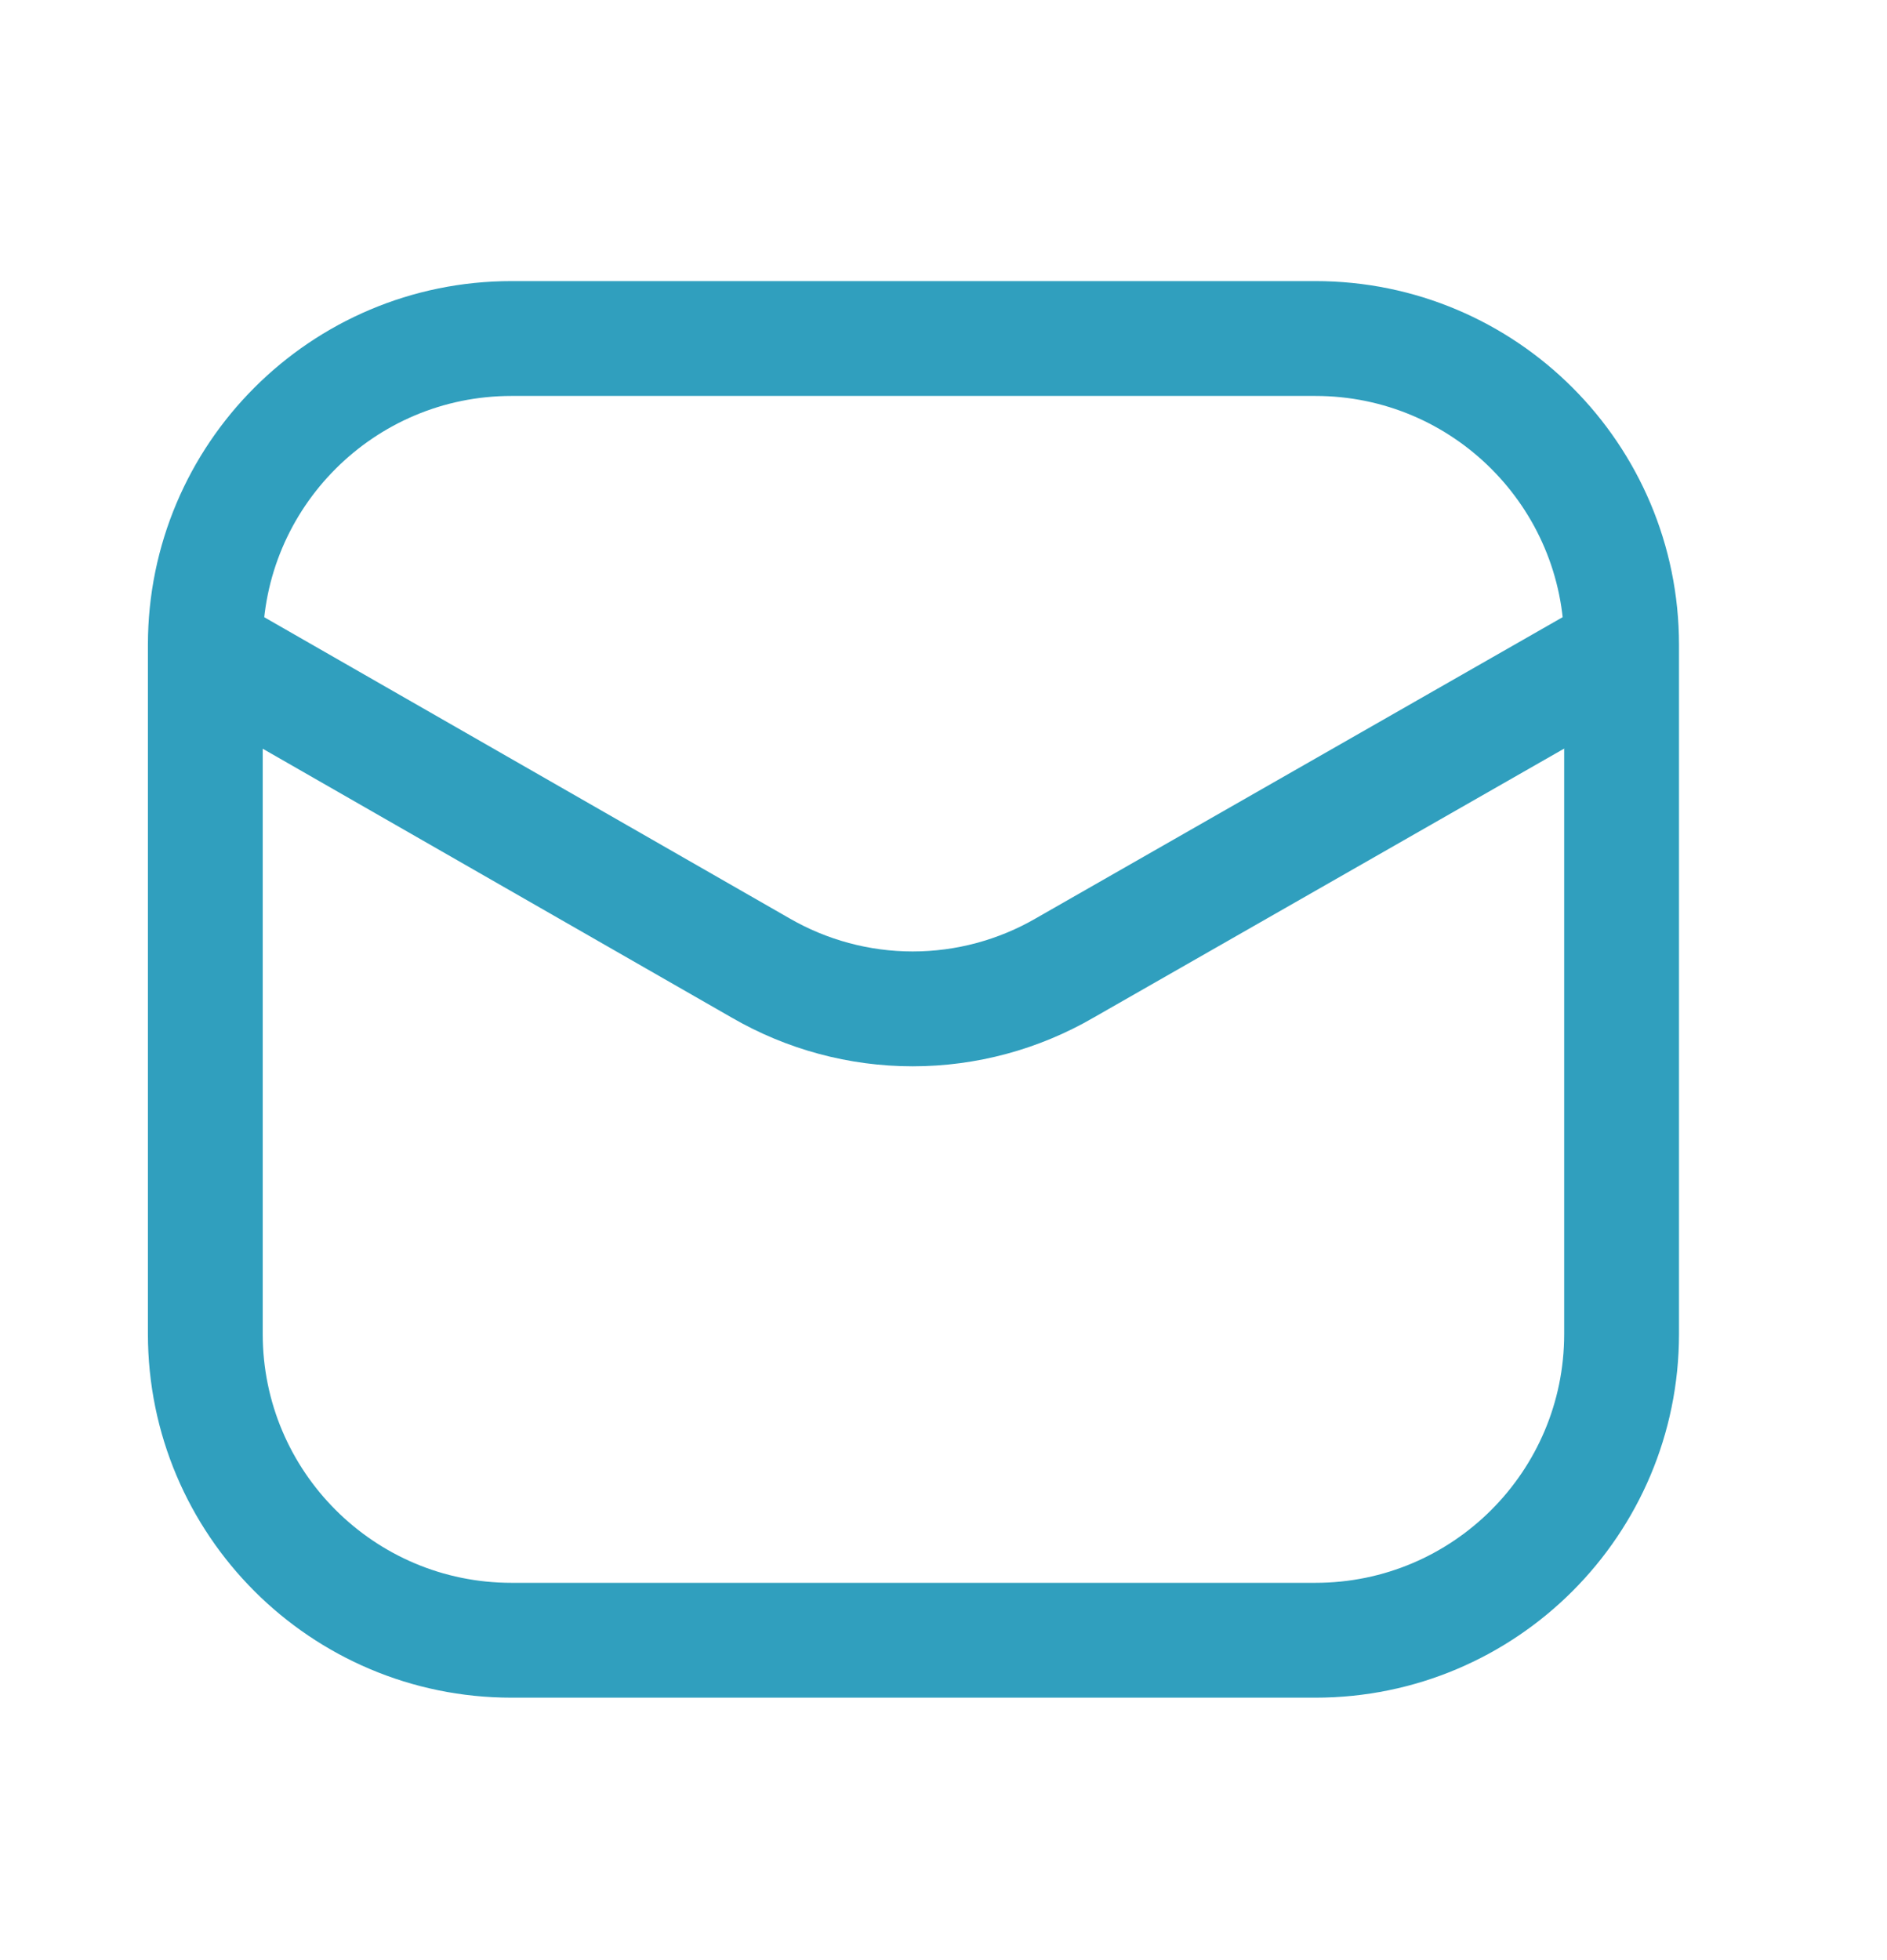 <svg width="26" height="27" viewBox="0 0 26 27" fill="none" xmlns="http://www.w3.org/2000/svg">
<path d="M18.124 4.663H7.048C4.718 4.663 2.829 6.552 2.829 8.882V18.375C2.829 20.705 4.718 22.594 7.048 22.594H18.124C20.454 22.594 22.343 20.705 22.343 18.375V8.882C22.343 6.552 20.454 4.663 18.124 4.663Z" stroke="#309FBE" stroke-width="1.582"/>
<path d="M2.879 8.977L10.479 13.333C11.116 13.702 11.839 13.897 12.575 13.897C13.312 13.897 14.035 13.702 14.671 13.333L22.293 8.977" stroke="#309FBE" stroke-width="1.582" stroke-linecap="round" stroke-linejoin="round"/>
</svg>
